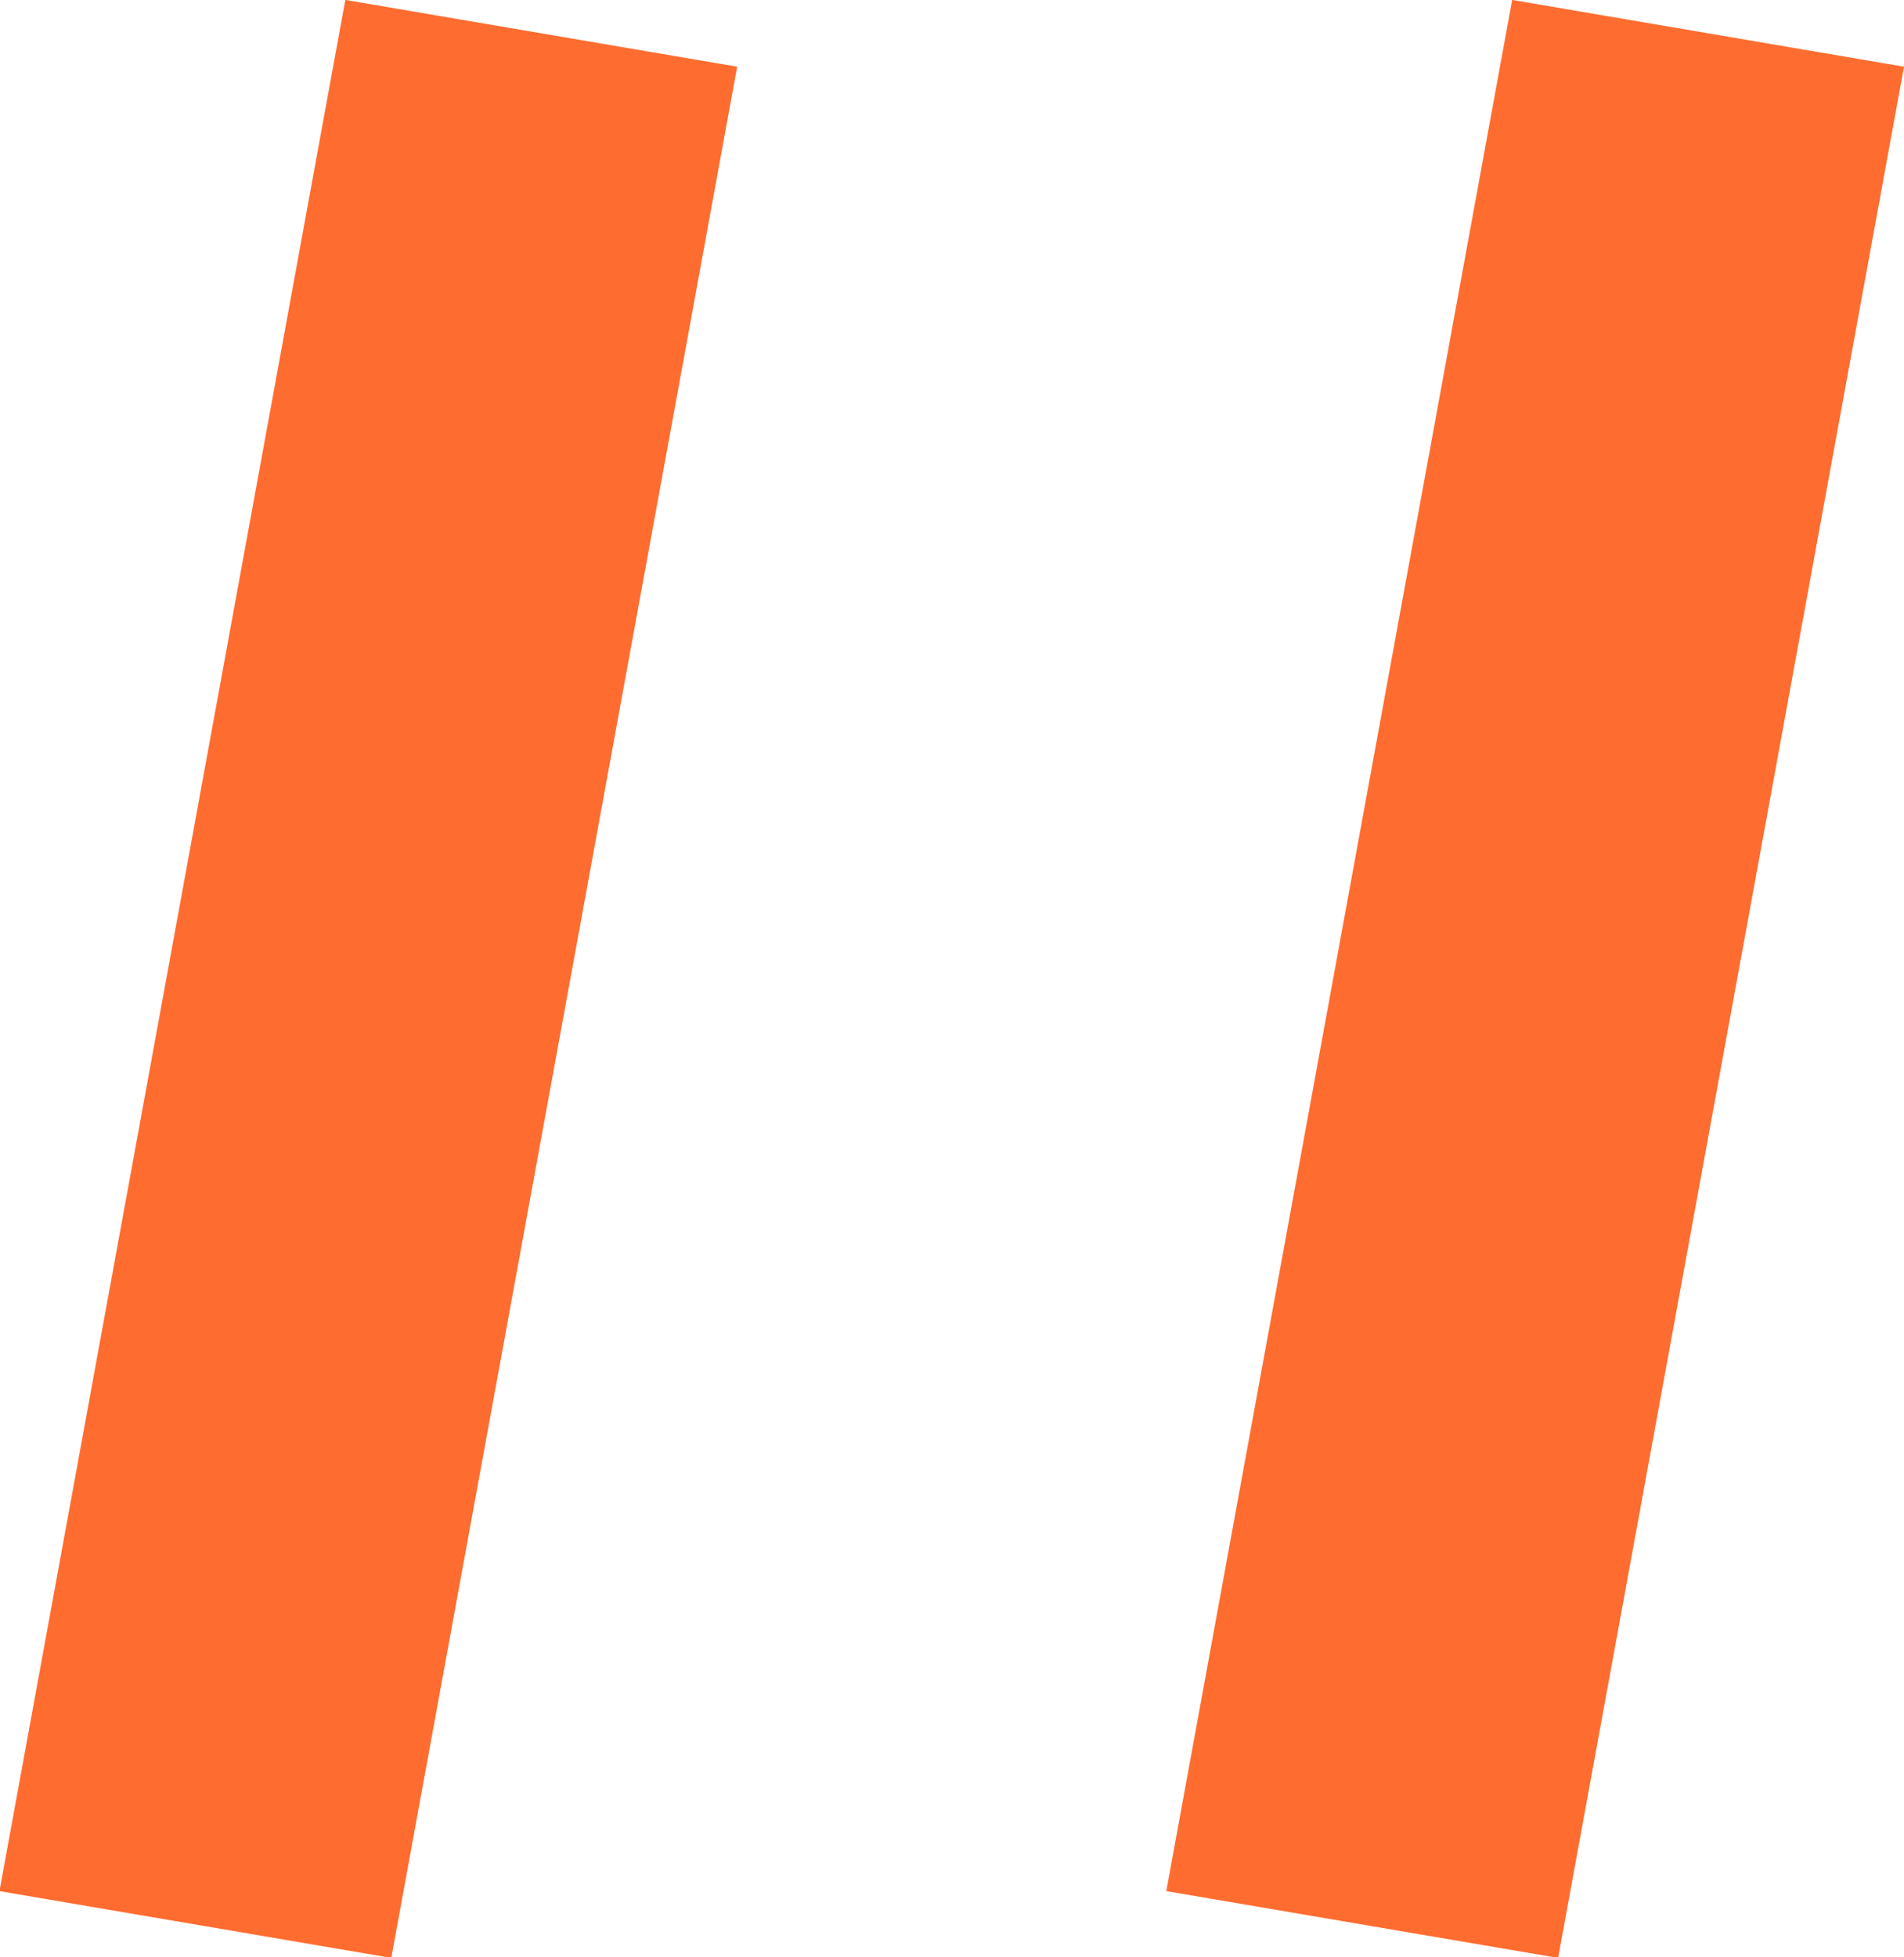 <?xml version="1.0" encoding="UTF-8"?> <svg xmlns="http://www.w3.org/2000/svg" width="36" height="37" viewBox="0 0 36 37" fill="none"> <rect width="36.331" height="7.514" transform="matrix(-0.18 0.984 -0.986 -0.168 13.938 1.261)" fill="#FF6C2F"></rect> <rect width="36.331" height="7.514" transform="matrix(-0.18 0.984 -0.986 -0.168 36 1.261)" fill="#FF6C2F"></rect> </svg> 